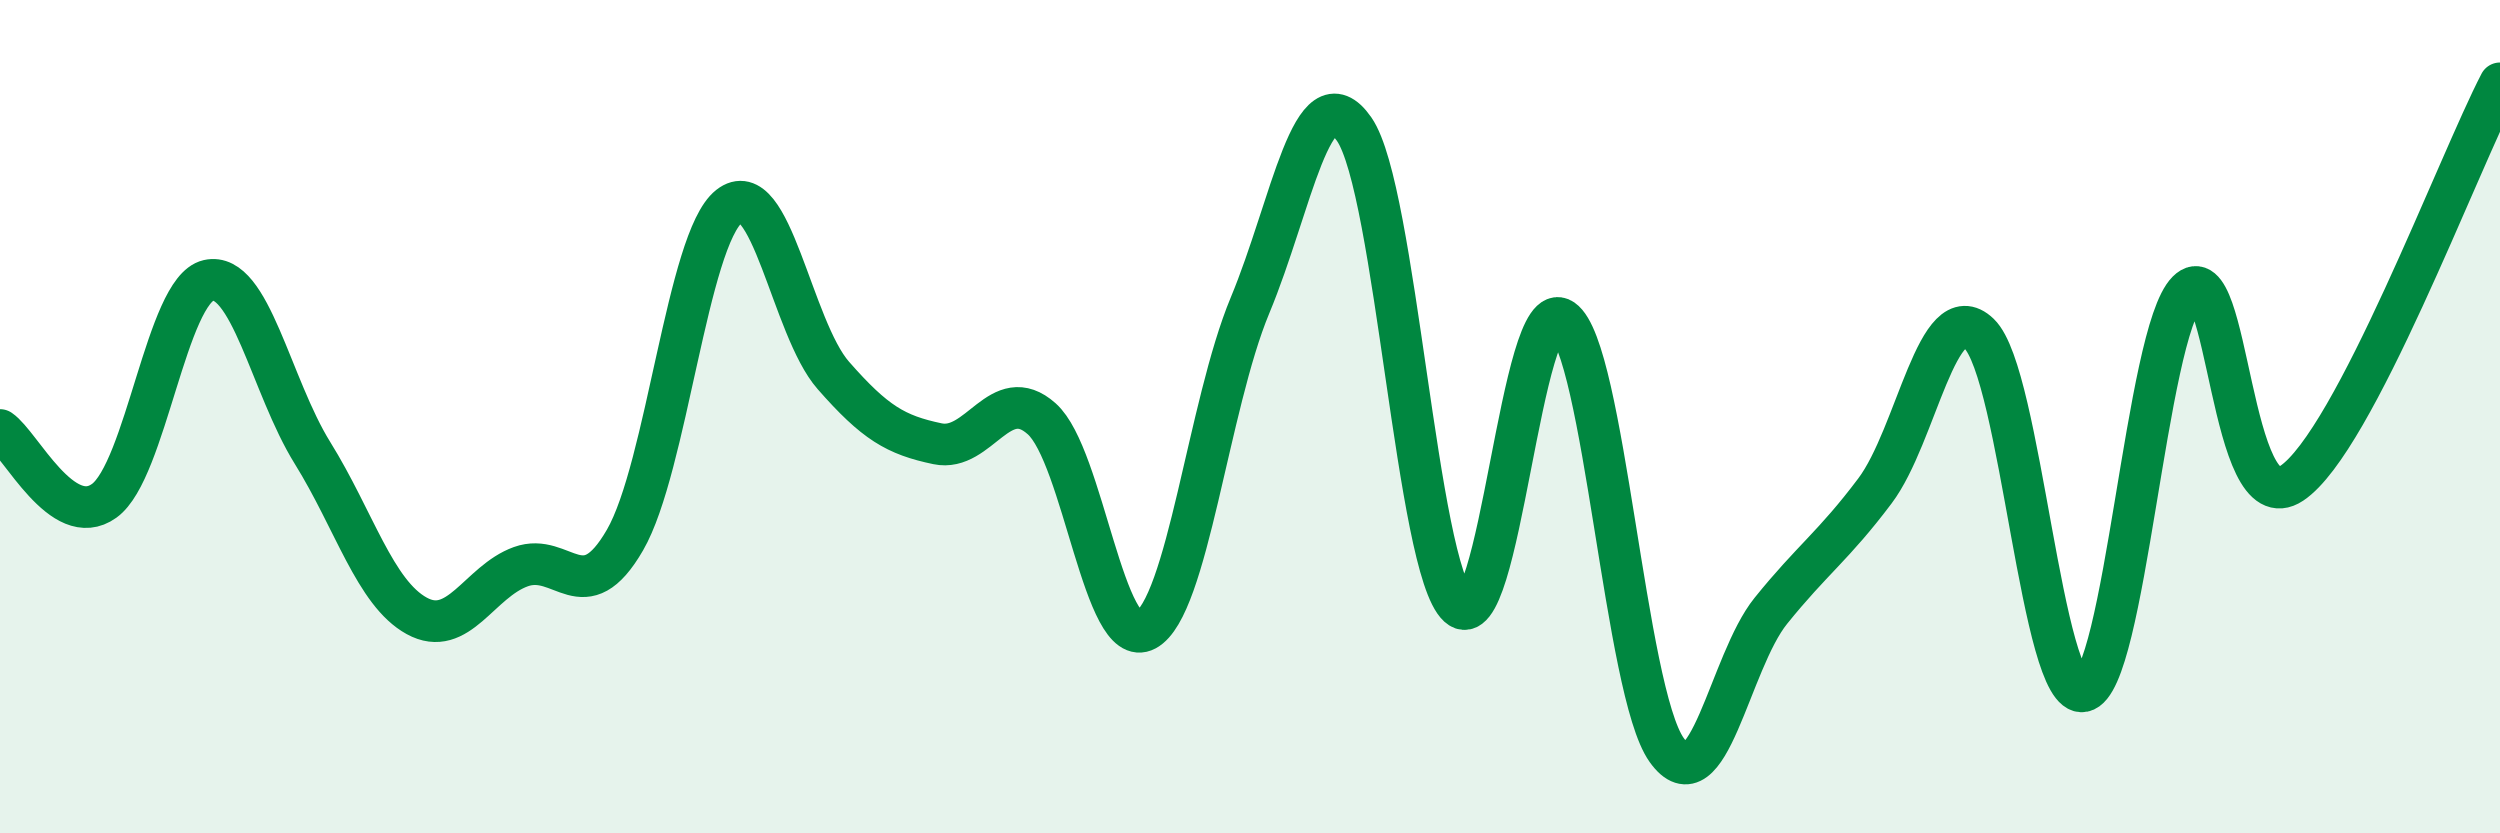
    <svg width="60" height="20" viewBox="0 0 60 20" xmlns="http://www.w3.org/2000/svg">
      <path
        d="M 0,10.32 C 0.5,10.66 1.5,12.74 2.5,12.02 C 3.5,11.3 4,6.96 5,6.73 C 6,6.5 6.5,9.26 7.5,10.87 C 8.5,12.48 9,14.23 10,14.78 C 11,15.33 11.5,13.96 12.5,13.6 C 13.5,13.24 14,14.69 15,12.96 C 16,11.23 16.5,5.74 17.5,4.95 C 18.5,4.16 19,7.87 20,9.01 C 21,10.15 21.5,10.44 22.5,10.65 C 23.5,10.86 24,9.16 25,10.05 C 26,10.94 26.5,15.66 27.5,15.12 C 28.5,14.58 29,9.73 30,7.33 C 31,4.93 31.5,1.66 32.5,3.1 C 33.5,4.54 34,13.64 35,14.55 C 36,15.46 36.5,6.98 37.5,7.67 C 38.5,8.36 39,16.6 40,18 C 41,19.4 41.5,15.9 42.5,14.66 C 43.5,13.42 44,13.11 45,11.78 C 46,10.45 46.5,7.05 47.5,8.01 C 48.5,8.97 49,16.79 50,16.59 C 51,16.39 51.5,7.99 52.5,6.99 C 53.5,5.99 53.5,12.6 55,11.6 C 56.5,10.6 59,3.92 60,2L60 20L0 20Z"
        fill="#008740"
        opacity="0.1"
        stroke-linecap="round"
        stroke-linejoin="round"
      />
      <path
        d="M 0,10.32 C 0.5,10.66 1.5,12.74 2.5,12.02 C 3.5,11.3 4,6.96 5,6.73 C 6,6.5 6.5,9.26 7.5,10.87 C 8.5,12.48 9,14.23 10,14.78 C 11,15.33 11.5,13.96 12.5,13.6 C 13.5,13.24 14,14.69 15,12.96 C 16,11.23 16.5,5.74 17.5,4.95 C 18.5,4.16 19,7.87 20,9.01 C 21,10.15 21.5,10.44 22.5,10.65 C 23.5,10.86 24,9.16 25,10.05 C 26,10.94 26.5,15.66 27.5,15.12 C 28.5,14.58 29,9.73 30,7.33 C 31,4.93 31.5,1.66 32.5,3.1 C 33.5,4.54 34,13.64 35,14.55 C 36,15.46 36.5,6.98 37.5,7.67 C 38.5,8.36 39,16.6 40,18 C 41,19.4 41.5,15.9 42.5,14.66 C 43.5,13.42 44,13.11 45,11.78 C 46,10.45 46.5,7.05 47.5,8.01 C 48.5,8.97 49,16.79 50,16.59 C 51,16.39 51.5,7.99 52.5,6.99 C 53.5,5.99 53.5,12.6 55,11.6 C 56.5,10.6 59,3.92 60,2"
        stroke="#008740"
        stroke-width="1"
        fill="none"
        stroke-linecap="round"
        stroke-linejoin="round"
      />
    </svg>
  